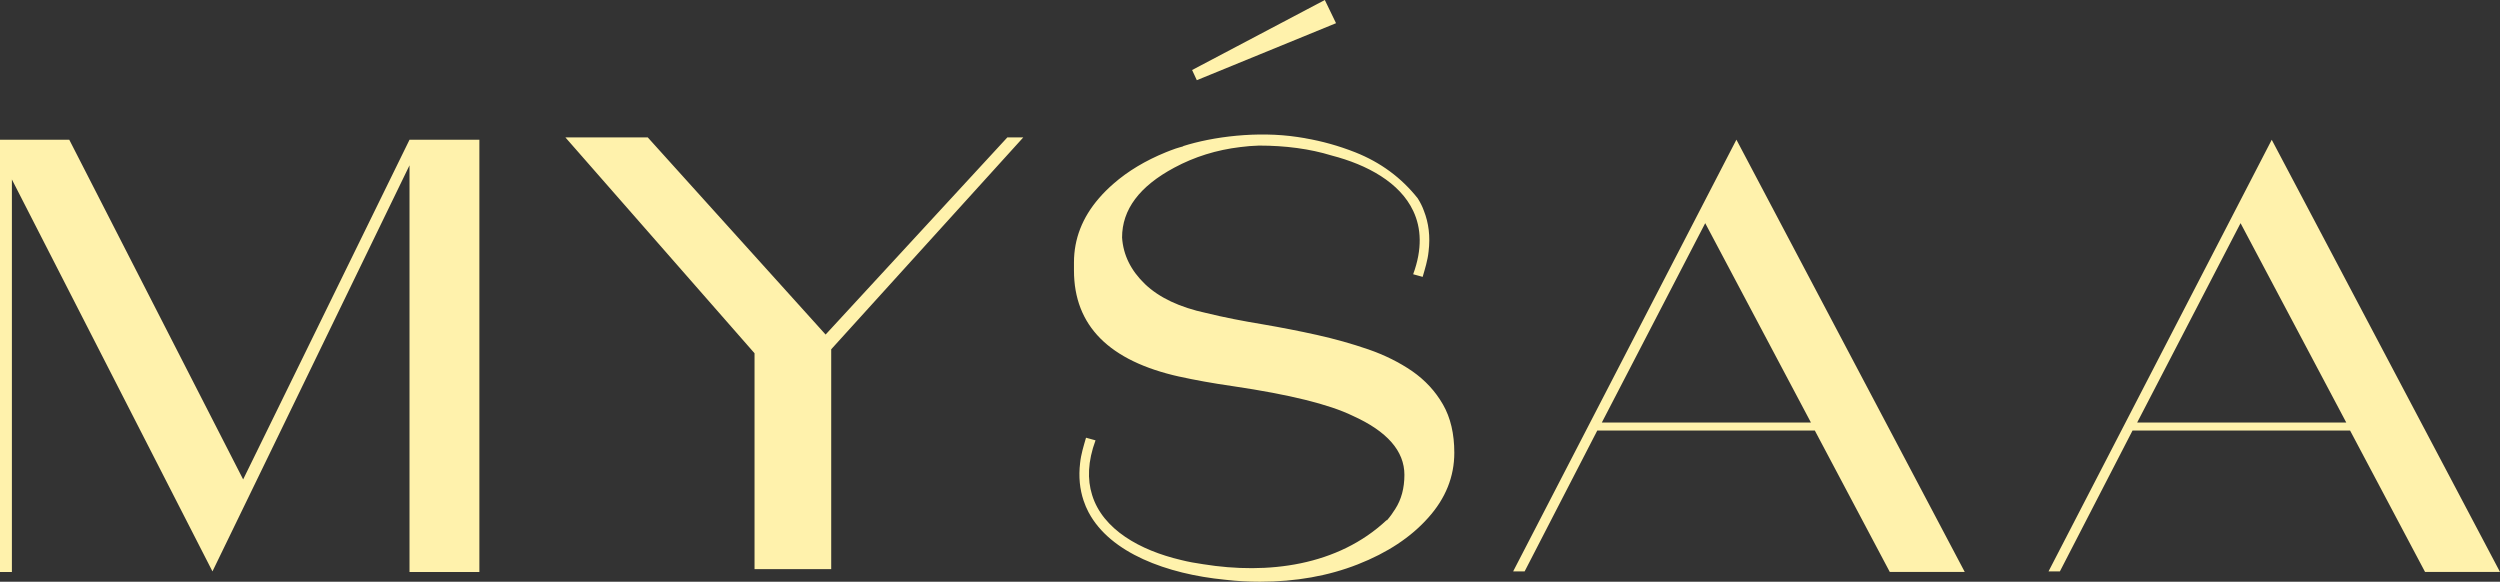 <svg width="318" height="74" viewBox="0 0 318 74" fill="none" xmlns="http://www.w3.org/2000/svg">
<rect x="0" y="0" width="318" height="74" fill="#333333" stroke="none"/>
<path d="M30.926 60.977L8.812 17.776H0V72.758H1.513V22.828L27.025 72.682L52.09 21.03V72.758H60.977V17.776H52.09L30.926 60.987V60.977ZM95.977 72.396H105.73V44.429L130.158 17.481H128.131L105.017 42.555L82.398 17.481H71.921L95.977 44.934V72.396ZM169.943 2.95L168.516 0L151.635 8.907L152.234 10.201L169.943 2.95ZM150.017 47.903C151.949 48.331 154.233 48.75 156.887 49.13C164.015 50.187 169.077 51.433 172.065 52.889C176.443 54.859 178.641 57.371 178.641 60.397C178.641 62.091 178.251 63.537 177.48 64.736C177.166 65.24 176.814 65.735 176.414 66.192L176.385 66.154C170.162 71.997 161.246 73.091 153.043 71.768C152.101 71.635 151.14 71.464 150.207 71.226C145.031 70.008 140.263 67.363 138.912 62.947C138.303 60.996 138.36 58.694 139.35 56.01L138.141 55.677C137.856 56.676 137.504 57.771 137.39 58.894C137.18 60.654 137.351 62.233 137.827 63.661C137.999 64.184 138.217 64.689 138.465 65.164C138.474 65.174 138.474 65.183 138.484 65.193C141.234 70.35 148.437 73.015 155.793 73.738C155.85 73.748 155.917 73.757 155.974 73.757C157.354 73.919 158.8 73.995 160.294 73.995C164.814 73.995 168.954 73.262 172.712 71.787C176.471 70.312 179.459 68.343 181.667 65.859C183.884 63.395 184.988 60.625 184.988 57.59C184.988 55.182 184.512 53.127 183.541 51.443C182.58 49.768 181.277 48.359 179.64 47.218C178.003 46.095 176.138 45.162 174.045 44.439C171.942 43.716 169.772 43.107 167.507 42.602C165.242 42.098 162.978 41.66 160.713 41.27C158.058 40.832 155.631 40.357 153.424 39.814C150.055 39.091 147.457 37.864 145.649 36.141C143.841 34.4 142.871 32.43 142.728 30.213C142.728 26.644 144.945 23.694 149.37 21.325C151.939 19.945 154.737 19.07 157.763 18.708C158.534 18.603 159.324 18.546 160.142 18.518C163.549 18.518 166.622 18.936 169.363 19.774C169.372 19.783 169.382 19.783 169.391 19.783C173.921 20.954 178.07 23.219 179.764 26.835C180.791 29.004 180.934 31.678 179.754 34.885L180.963 35.218C181.248 34.219 181.6 33.134 181.714 32.002C181.952 30.07 181.724 28.357 181.124 26.825C180.924 26.264 180.658 25.74 180.334 25.227C178.251 22.6 175.605 20.649 172.389 19.374C170.286 18.546 168.164 17.956 166.013 17.585H166.051C165.889 17.557 165.728 17.538 165.575 17.509C165.395 17.481 165.214 17.452 165.033 17.424C159.952 16.662 154.309 17.366 150.436 18.603H150.559C150.217 18.699 149.874 18.784 149.541 18.898C149.123 19.041 148.713 19.203 148.304 19.365C145.697 20.43 143.47 21.763 141.634 23.371C140.968 23.951 140.339 24.57 139.778 25.227C137.666 27.672 136.609 30.394 136.609 33.382V34.4C136.609 41.432 141.082 45.923 150.036 47.912L150.017 47.903ZM192.486 72.682H193.933L203.173 54.764H230.845L240.379 72.749H249.914L220.872 17.766L192.477 72.672L192.486 72.682ZM203.753 53.745L216.904 28.386L230.35 53.745H203.762H203.753ZM288.967 17.776L260.572 72.682H262.018L271.258 54.764H298.93L308.465 72.749H318L288.958 17.766L288.967 17.776ZM271.848 53.745L284.999 28.386L298.445 53.745H271.858H271.848Z" fill="#FFF2AC"/>
</svg>
